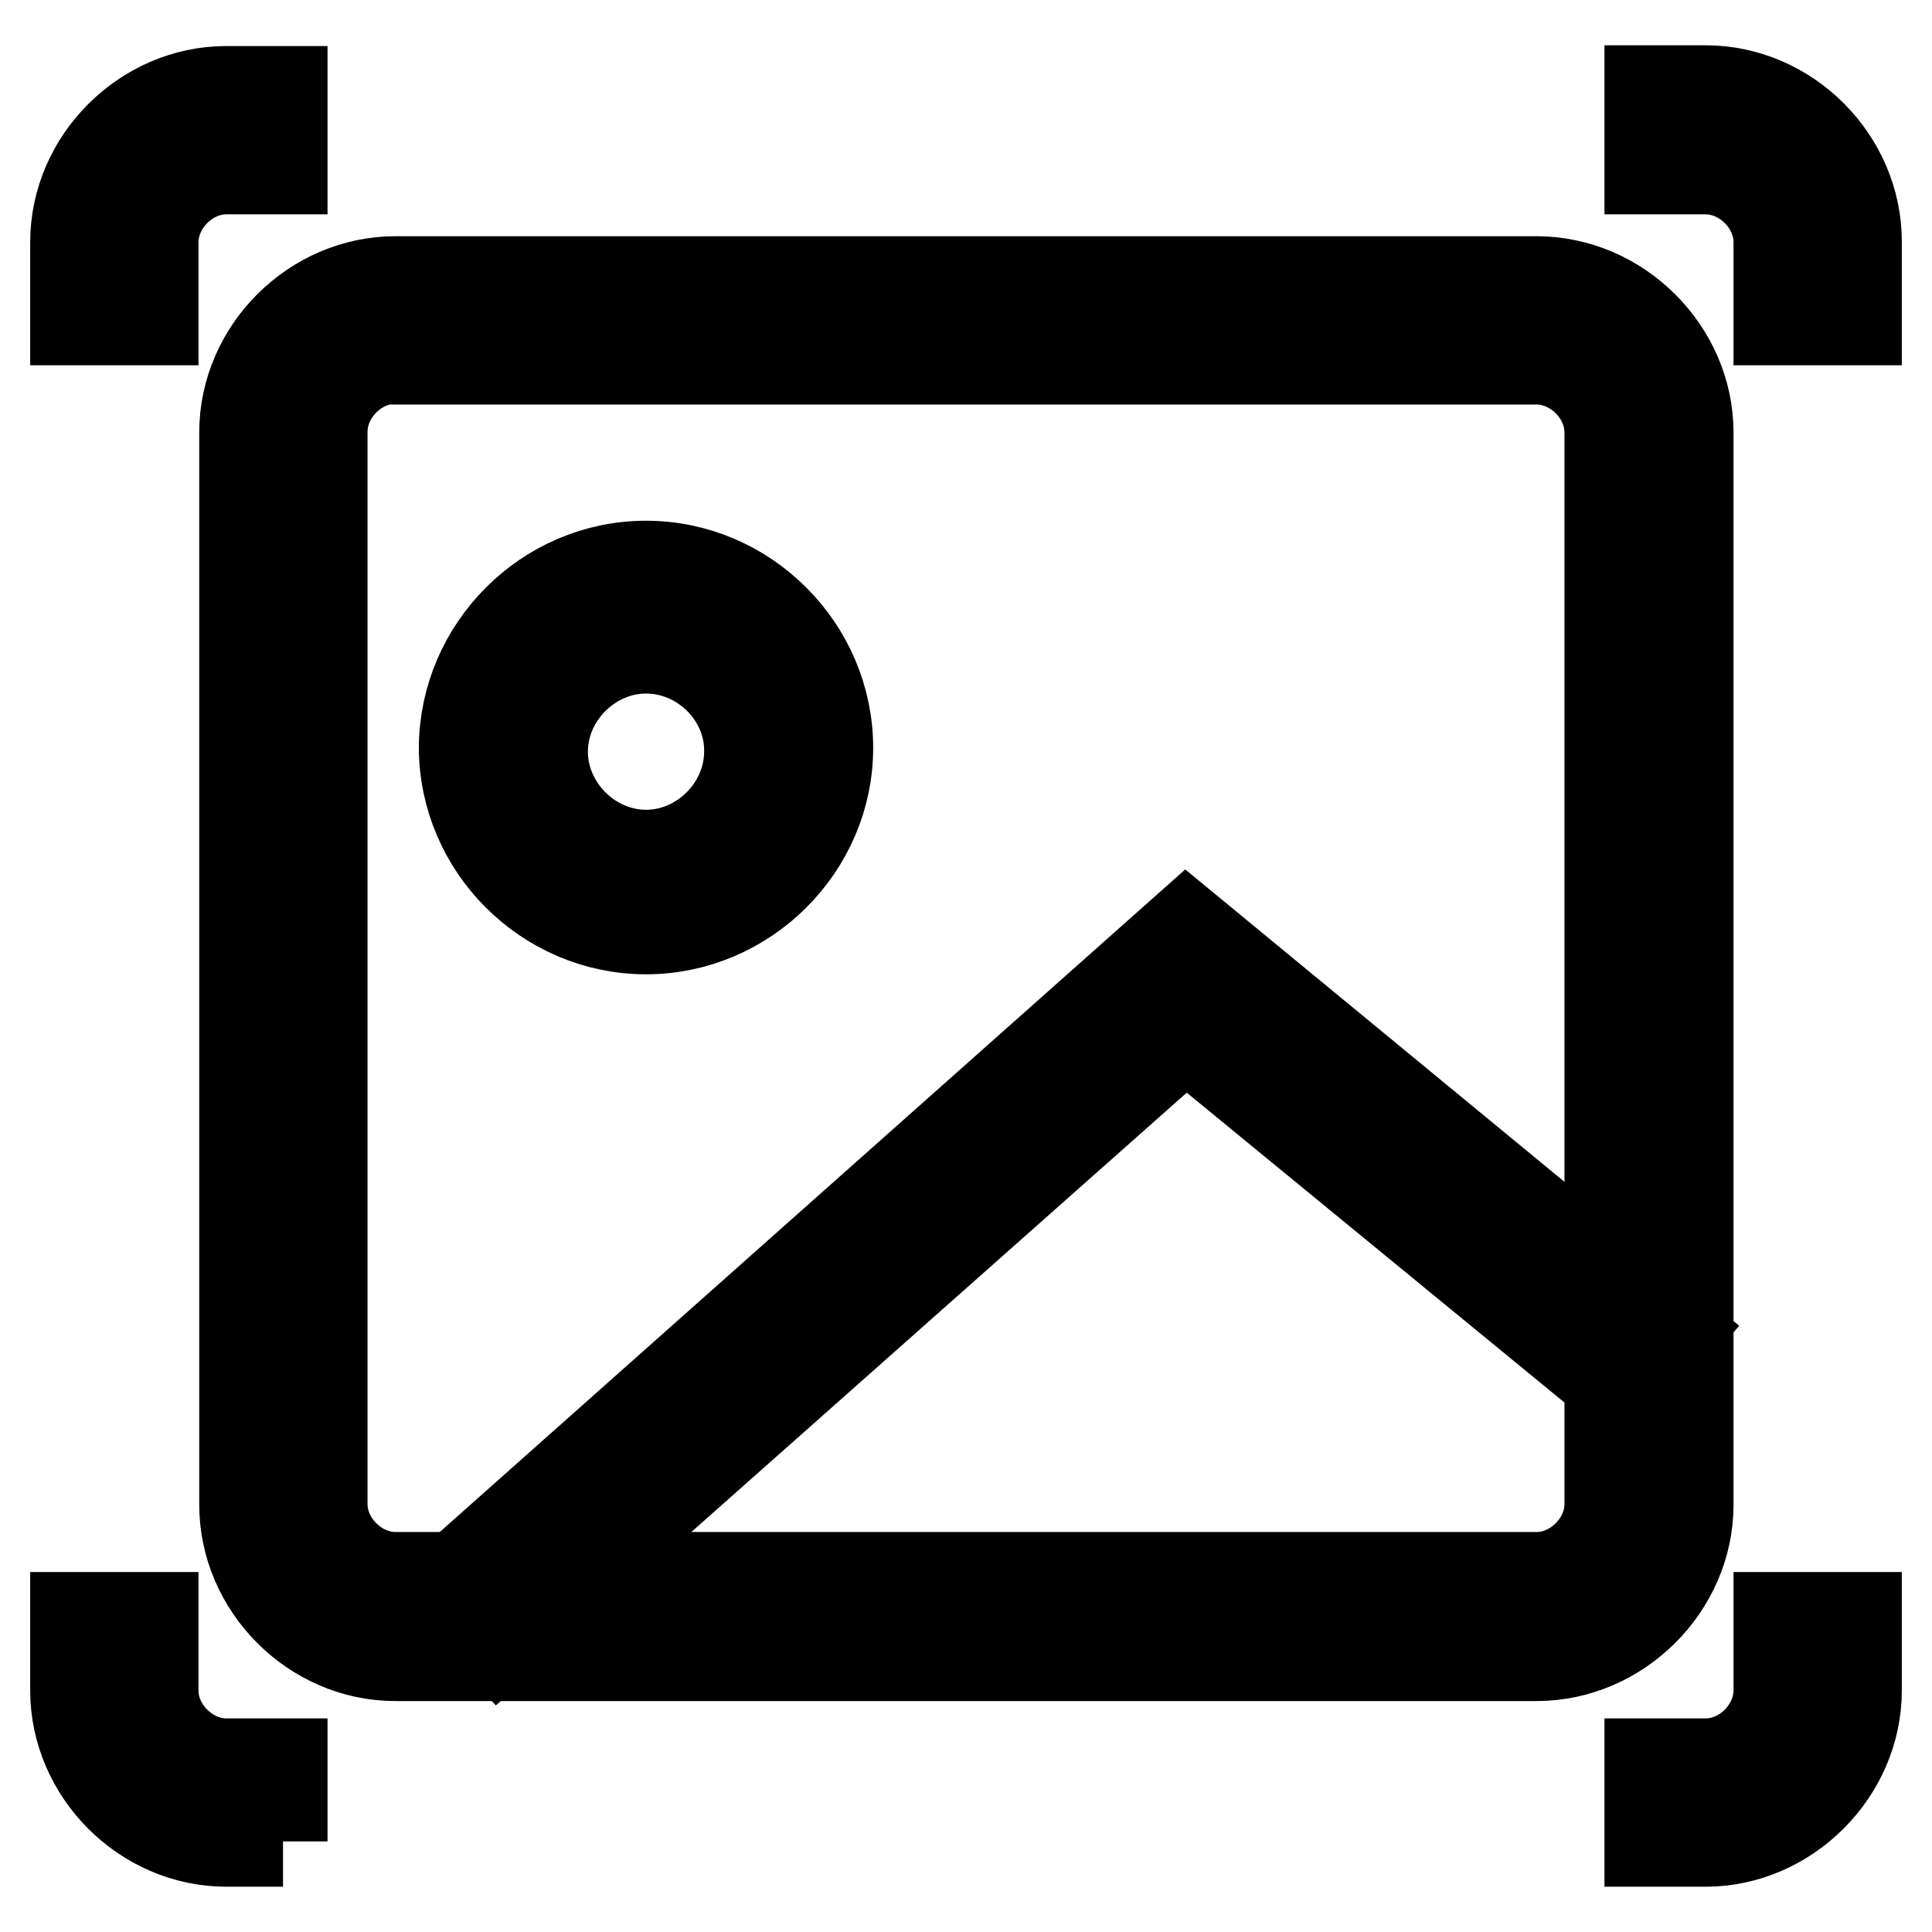 <?xml version="1.0" encoding="utf-8"?>
<!-- Svg Vector Icons : http://www.onlinewebfonts.com/icon -->
<!DOCTYPE svg PUBLIC "-//W3C//DTD SVG 1.1//EN" "http://www.w3.org/Graphics/SVG/1.1/DTD/svg11.dtd">
<svg version="1.1" xmlns="http://www.w3.org/2000/svg" xmlns:xlink="http://www.w3.org/1999/xlink" x="0px" y="0px" viewBox="0 0 256 256" enable-background="new 0 0 256 256" xml:space="preserve">
<g> <path stroke-width="12" fill-opacity="0" stroke="#000000"  d="M203.6,219.4H52.4c-10.9,0-20-9.2-20-20V57.3c0-10.9,9.2-20,20-20h151.2c10.9,0,20.1,9.2,20.1,20v142.1 C223.7,210.2,214.5,219.4,203.6,219.4L203.6,219.4z M52.4,47.5c-5.2,0-9.7,4.6-9.7,9.7v142.1c0,5.2,4.6,9.7,9.7,9.7h151.2 c5.2,0,9.7-4.6,9.7-9.7V57.3c0-5.2-4.6-9.7-9.7-9.7H52.4z M246,42.4h-10.3V32.1c0-5.2-4.6-9.7-9.7-9.7h-7.4V12h7.4 c10.9,0,20,9.2,20,20V42.4z M37.5,244H30c-10.9,0-20-9.2-20-20v-9.7h10.3v9.7c0,5.2,4.6,9.7,9.7,9.7h7.4V244z M20.3,42.4H10V32.1 c0-10.9,9.2-20,20-20h7.4v10.3H30c-5.2,0-9.7,4.6-9.7,9.7V42.4z M226,244h-7.4v-10.3h7.4c5.2,0,9.7-4.6,9.7-9.7v-9.7H246v9.7 C246,234.8,236.8,244,226,244z"/> <path stroke-width="12" fill-opacity="0" stroke="#000000"  d="M85.6,123.1c-13.2,0-24.1-10.9-24.1-24.1C61.6,85.9,72.4,75,85.6,75c13.2,0,24.1,10.9,24.1,24.1 C109.7,112.2,98.8,123.1,85.6,123.1z M85.6,85.9c-7.4,0-13.7,6.3-13.7,13.7c0,7.4,6.3,13.7,13.7,13.7c7.4,0,13.7-6.3,13.7-13.7 C99.4,92.2,93.1,85.9,85.6,85.9z M66.1,217.6l-6.9-7.4l98-87.1l64.7,53.3l-6.9,8l-57.9-47.5L66.1,217.6z"/></g>
</svg>